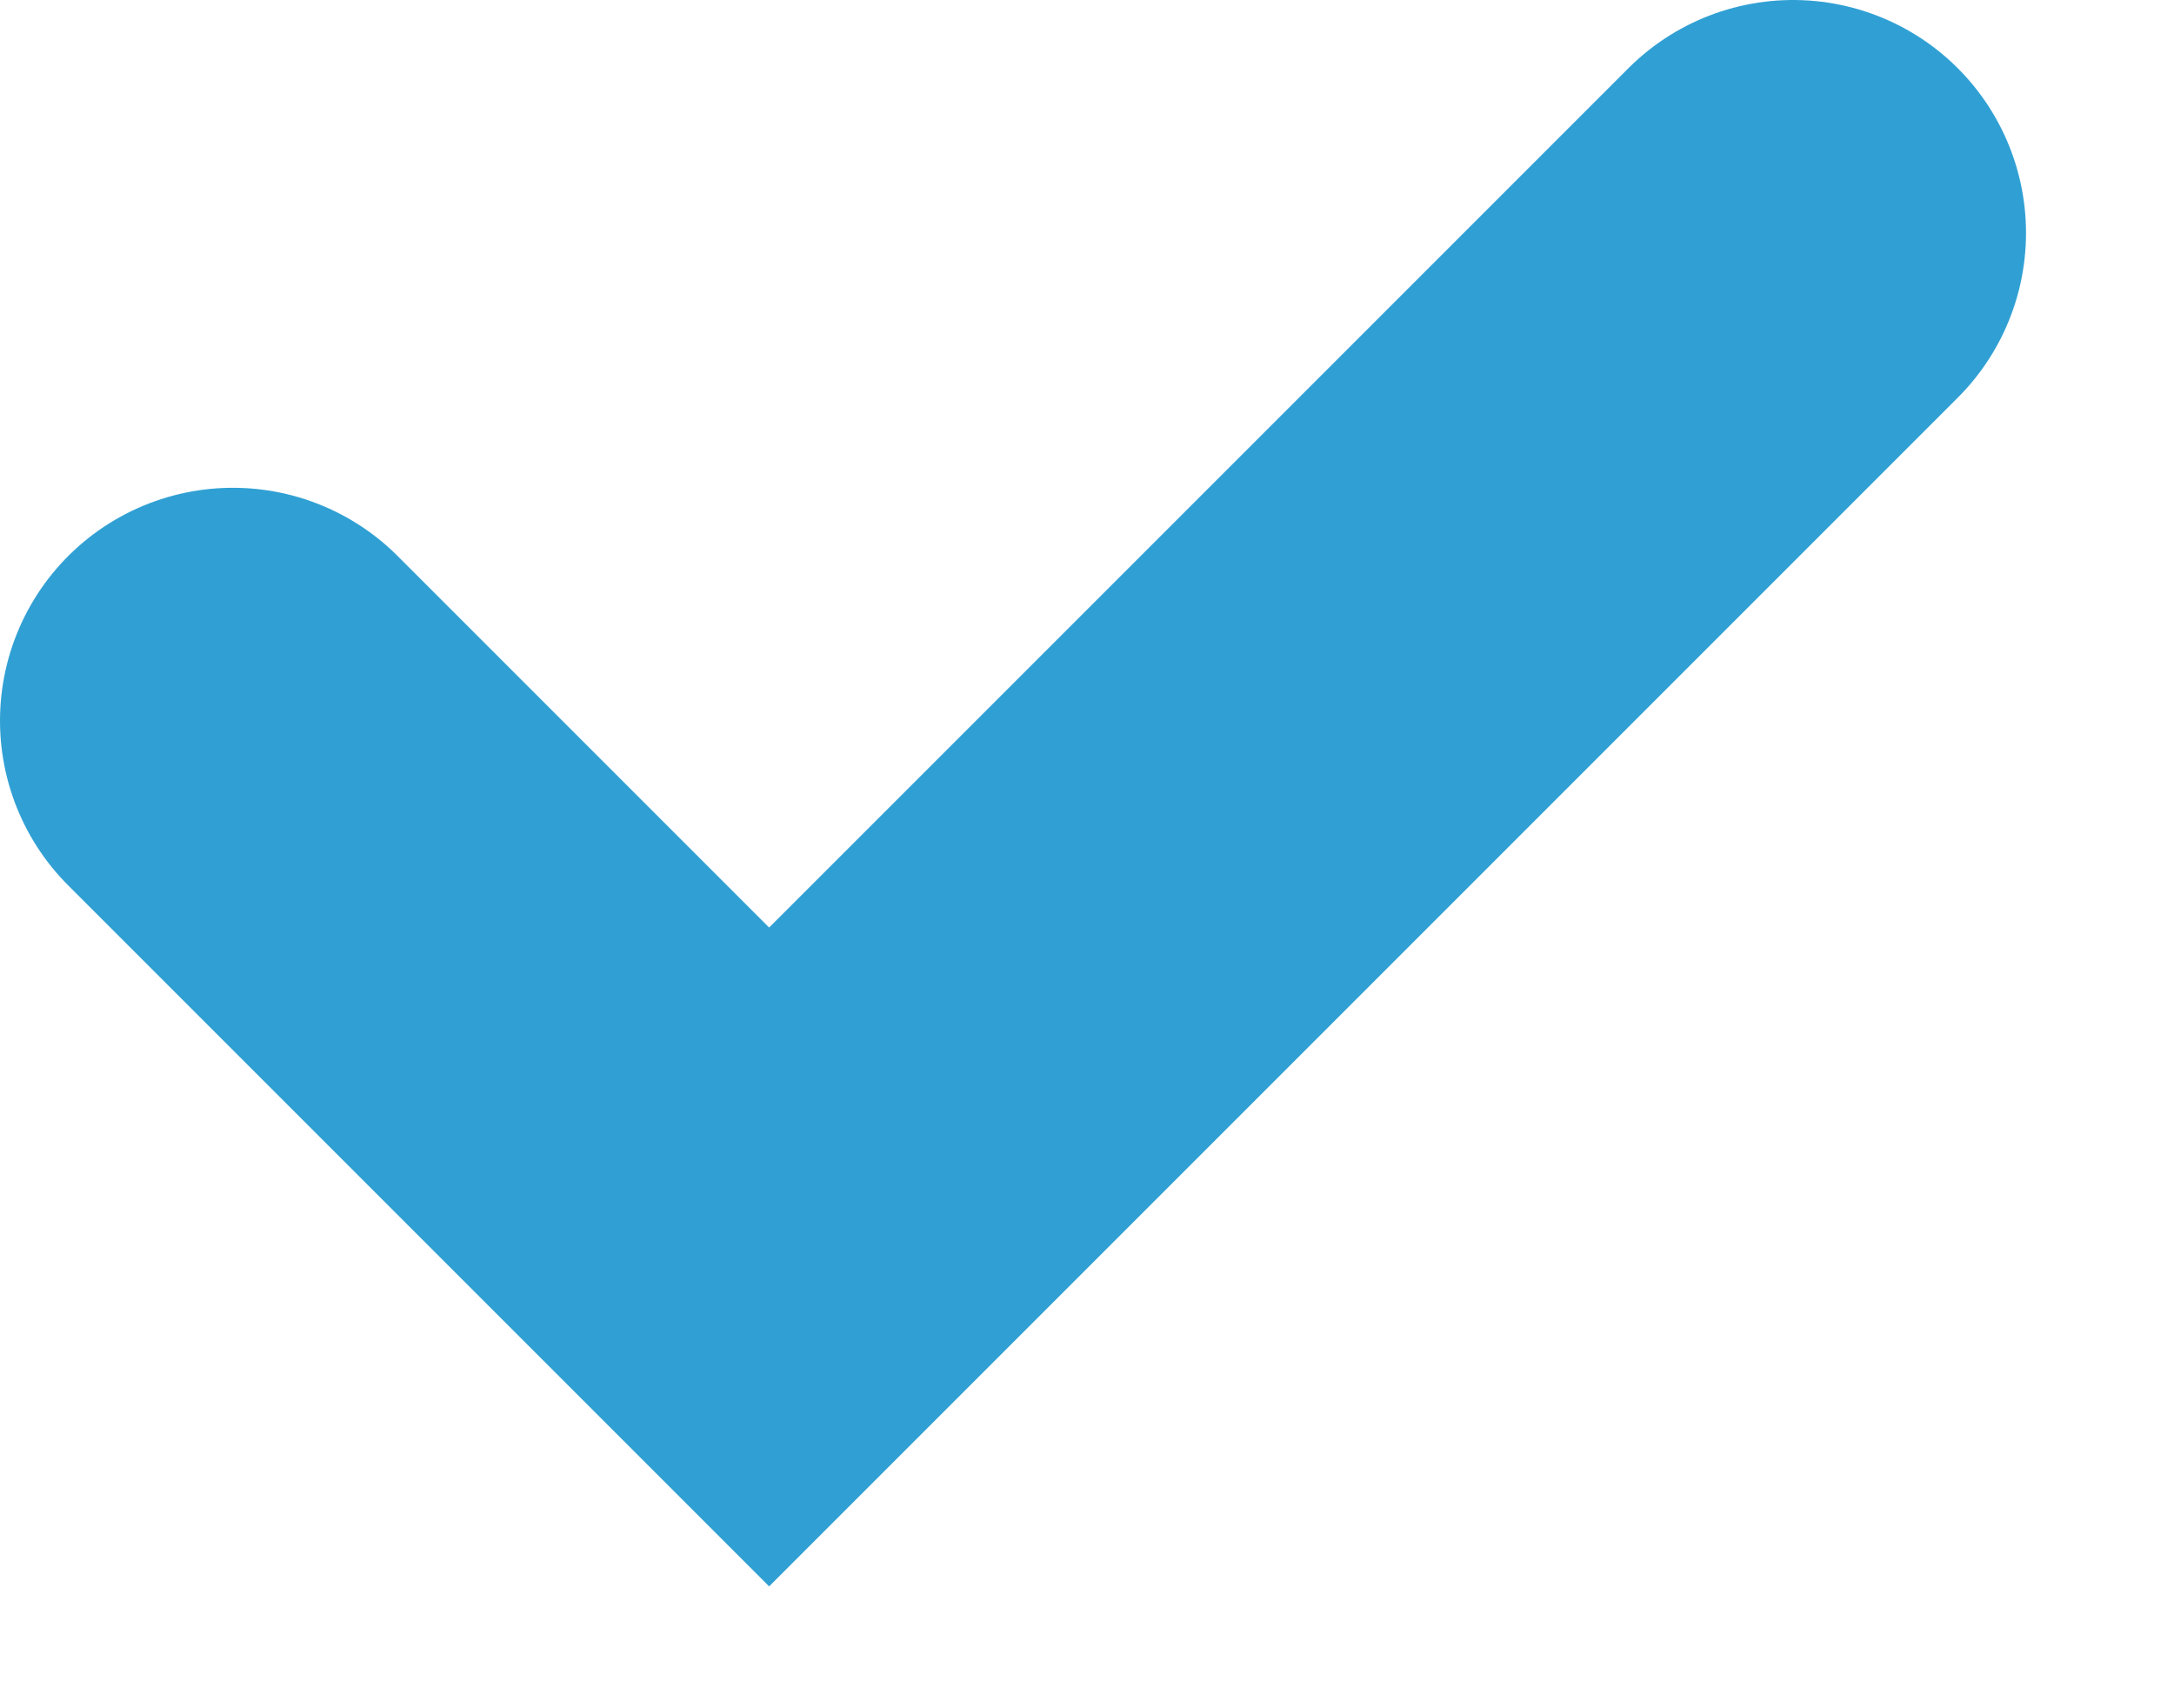 <svg width="14" height="11" viewBox="0 0 14 11" fill="none" xmlns="http://www.w3.org/2000/svg">
<path d="M1.5 4.641L4.953 8.094L11.547 1.5" stroke="#30A0D4" stroke-width="3" stroke-linecap="round"/>
</svg>
